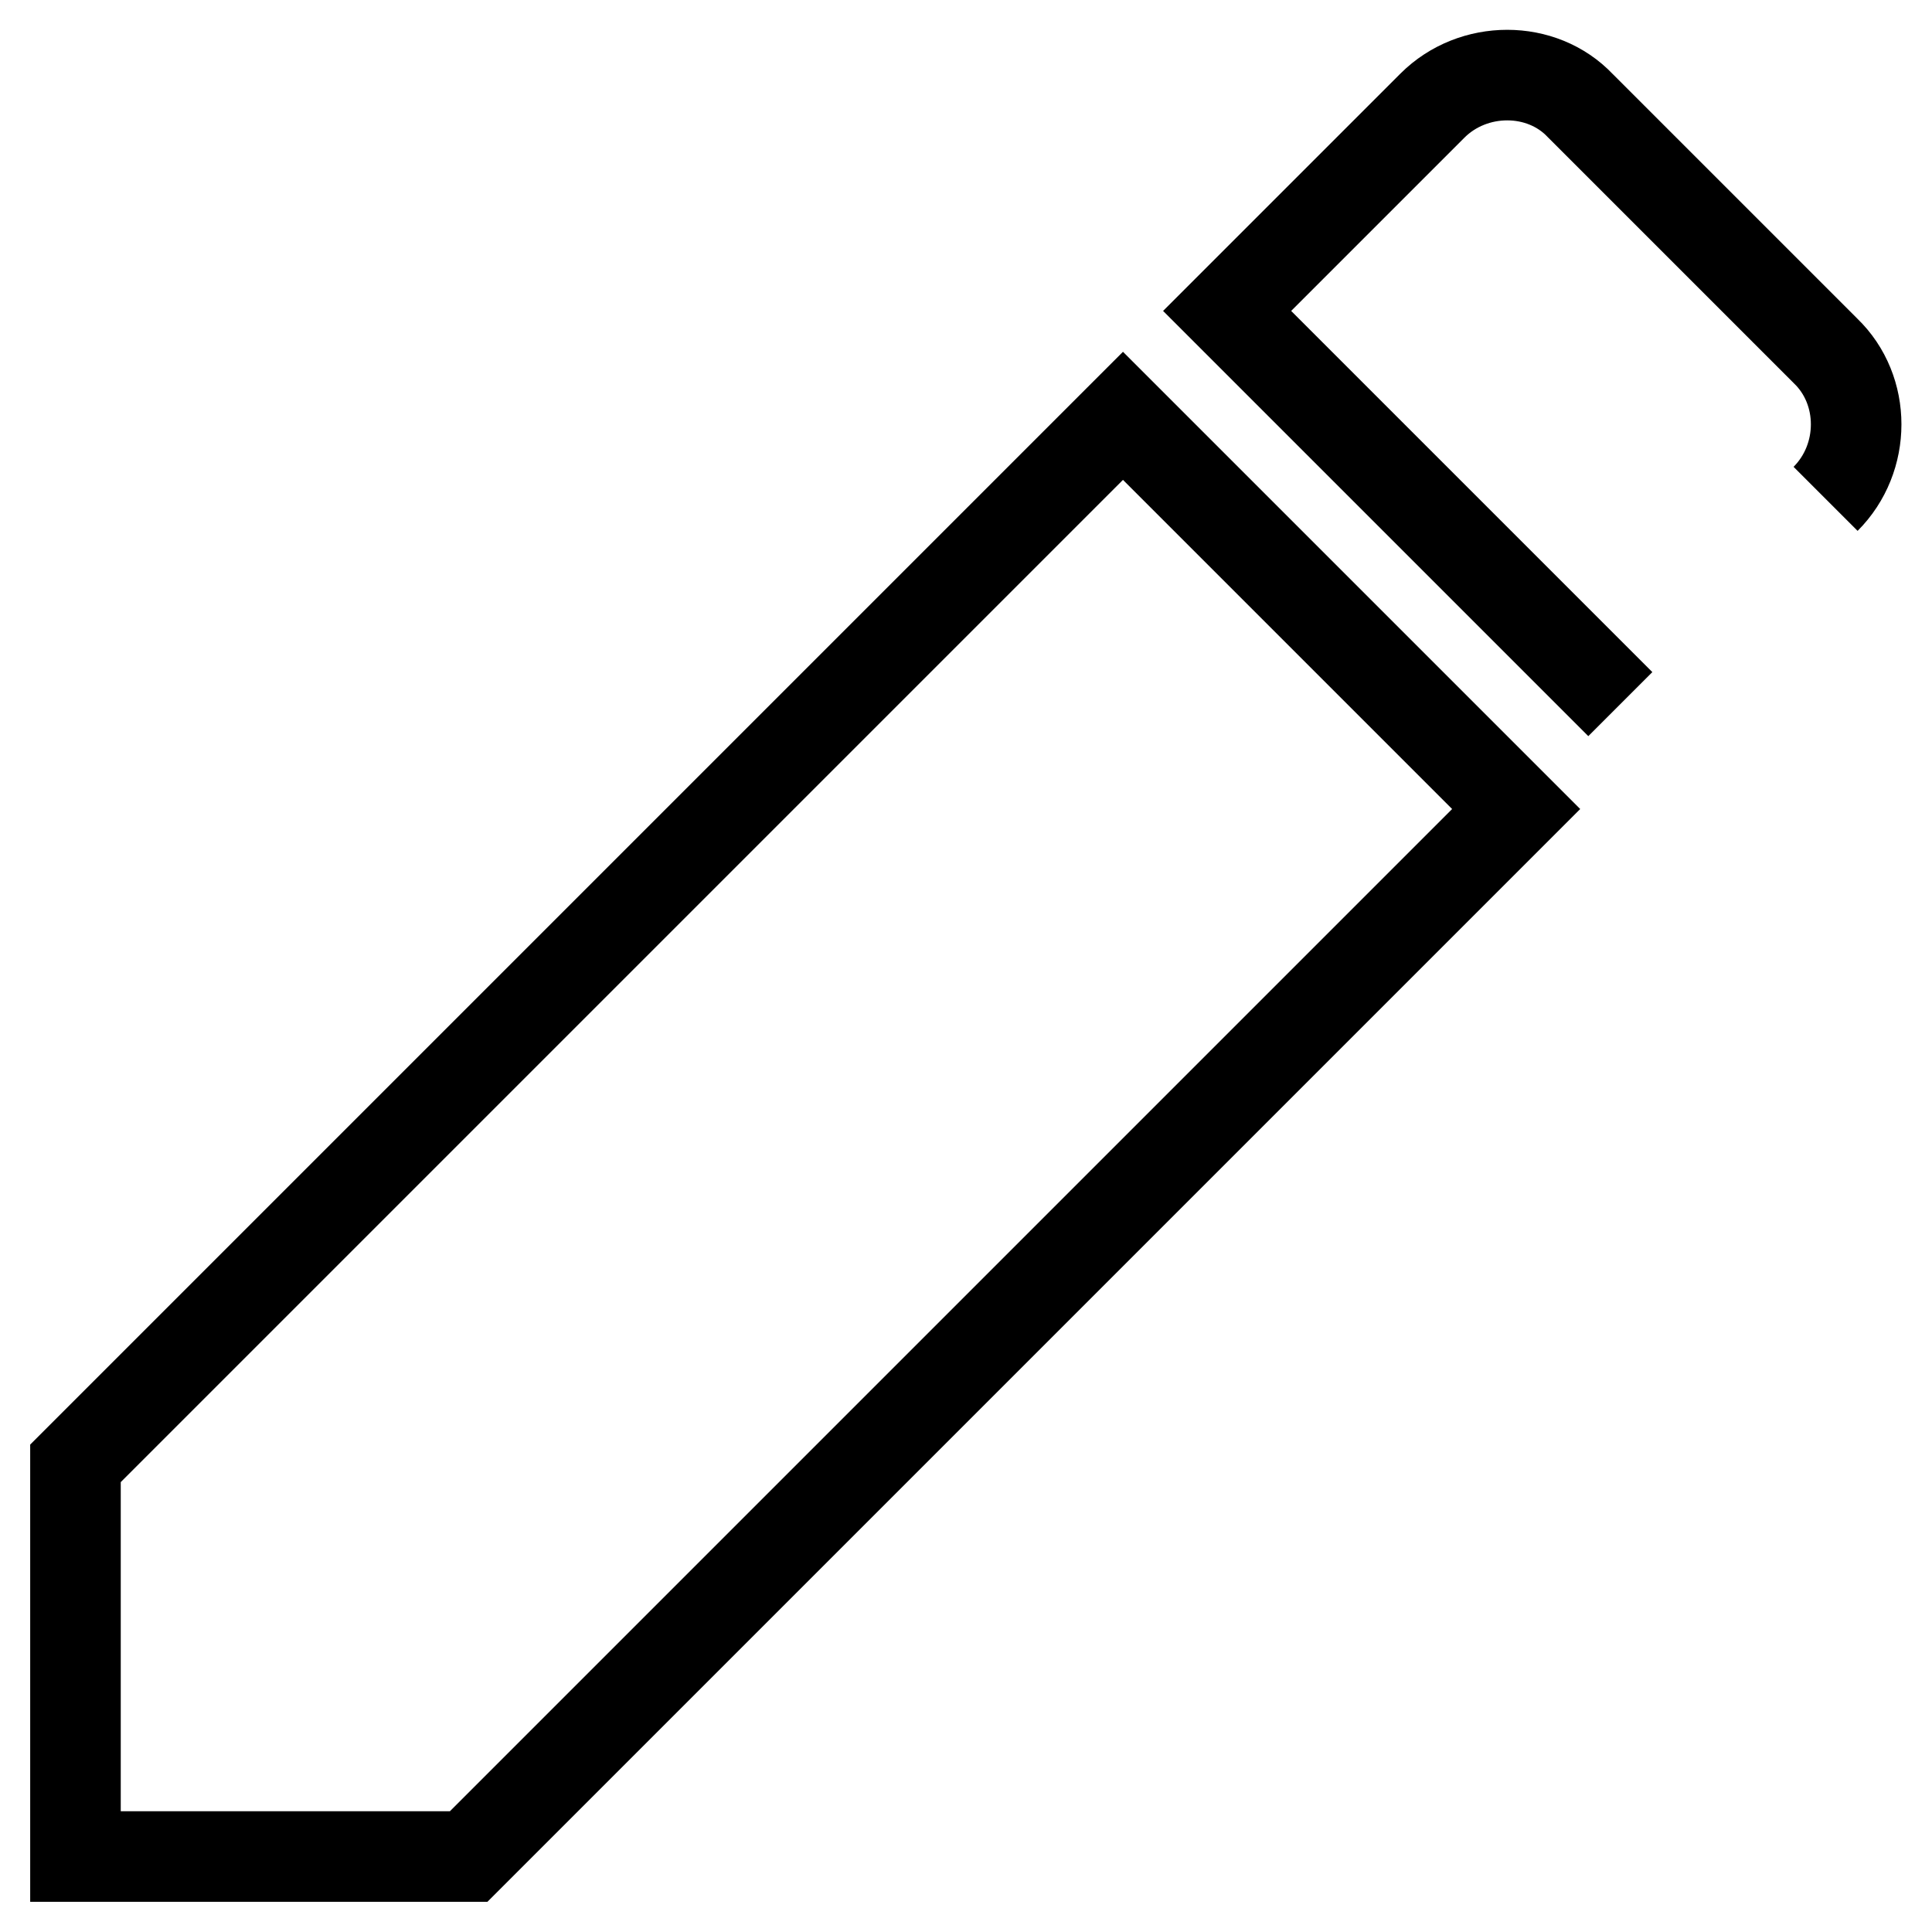 <?xml version="1.0" encoding="utf-8"?>
<!-- Svg Vector Icons : http://www.onlinewebfonts.com/icon -->
<!DOCTYPE svg PUBLIC "-//W3C//DTD SVG 1.1//EN" "http://www.w3.org/Graphics/SVG/1.1/DTD/svg11.dtd">
<svg version="1.1" xmlns="http://www.w3.org/2000/svg" xmlns:xlink="http://www.w3.org/1999/xlink" x="0px" y="0px" viewBox="0 0 256 256" enable-background="new 0 0 256 256" xml:space="preserve">
<g> <path stroke-width="12" fill-opacity="0" stroke="#000000"  d="M241.9,66.1c5.4-5.4,5.4-14.4,0-19.6l-32.5-32.5c-5.1-5.4-14.2-5.4-19.6,0l-27.2,27.2l52.1,52.1  M200.9,107.2l-52.1-52.1L10,193.9V246h52.1L200.9,107.2z"/></g>
</svg>